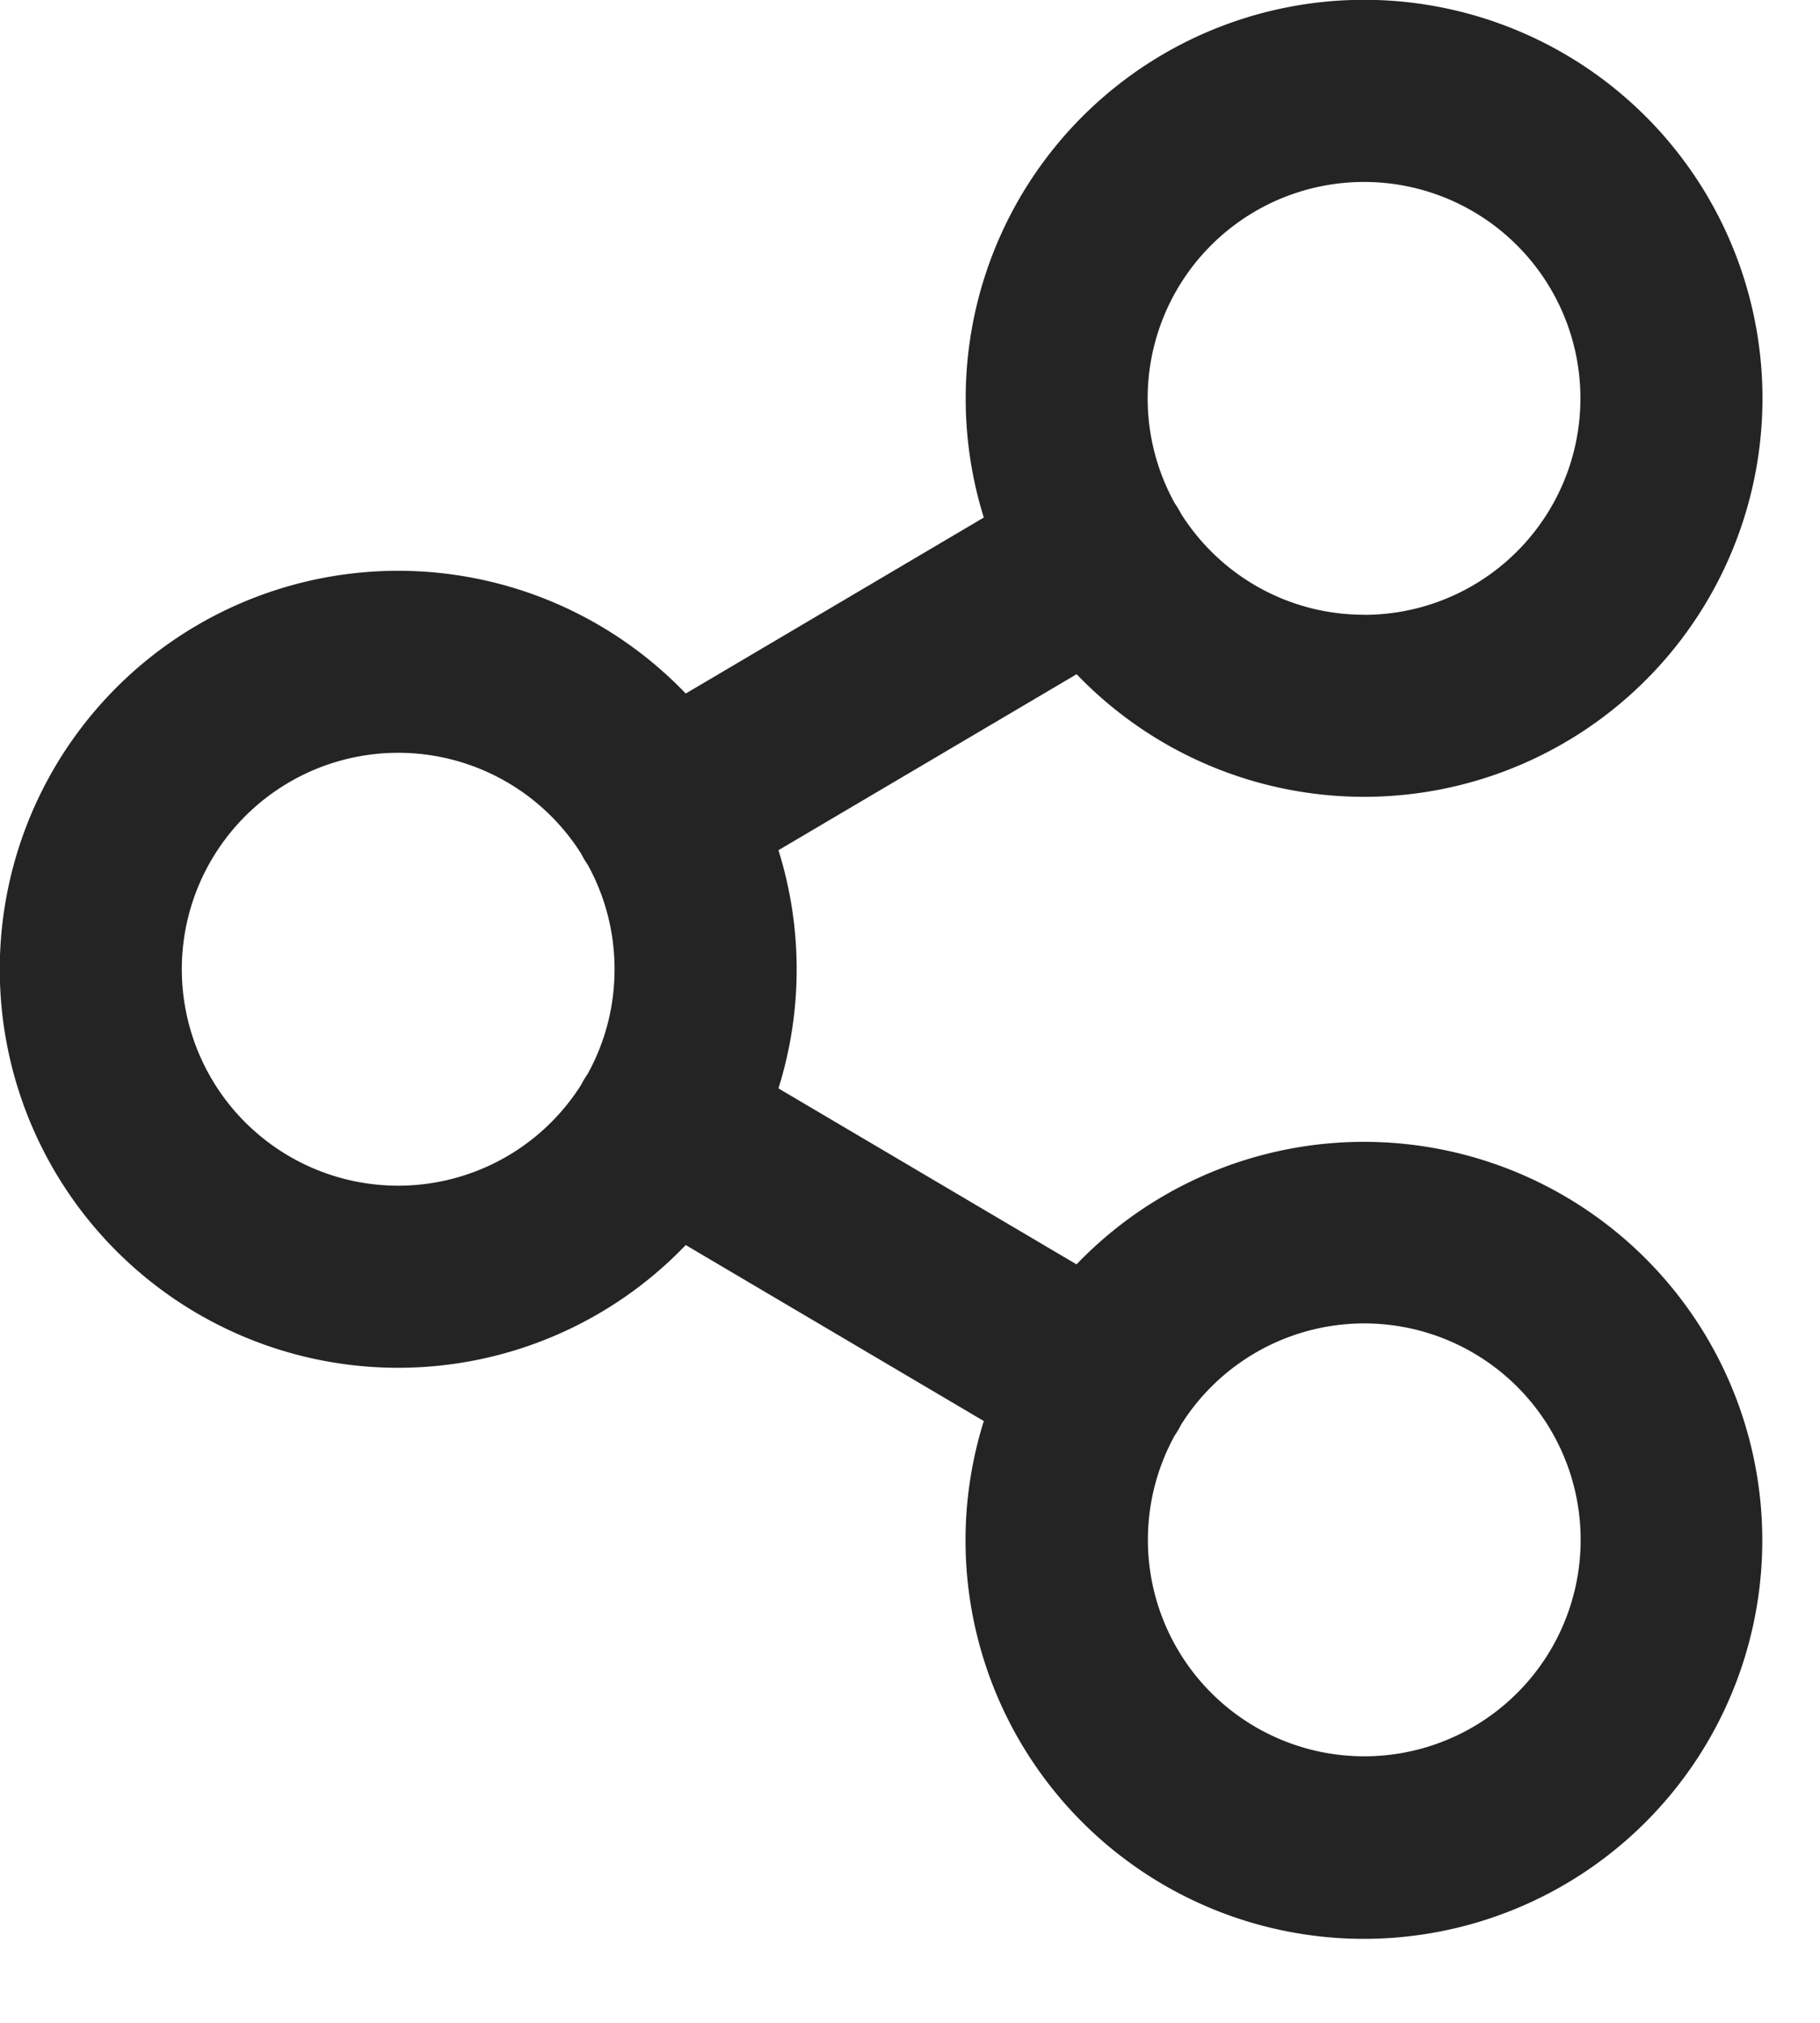 <svg xmlns="http://www.w3.org/2000/svg" width="18" height="20" fill="none"><path fill="#242424" fill-rule="evenodd" d="M9.551 3.94a3.94 3.94 0 1 1 1.097 2.726l-2.949 1.74a3.938 3.938 0 0 1 0 2.355l2.948 1.74a3.94 3.94 0 1 1-.917 1.549l-2.948-1.74a3.94 3.94 0 1 1 0-5.453l2.948-1.74a3.938 3.938 0 0 1-.179-1.178Zm-3.739 6.678a.903.903 0 0 0-.064.107 2.14 2.14 0 1 1 0-2.284.912.912 0 0 0 .064.108c.17.307.266.66.266 1.034 0 .375-.096.728-.266 1.035Zm5.806 3.575a2.14 2.14 0 1 0 .063-.107.866.866 0 0 1-.063.107Zm1.873-8.115c-.762 0-1.431-.398-1.81-.998a.972.972 0 0 0-.063-.105 2.14 2.14 0 1 1 1.872 1.104Z" clip-rule="evenodd"/></svg>